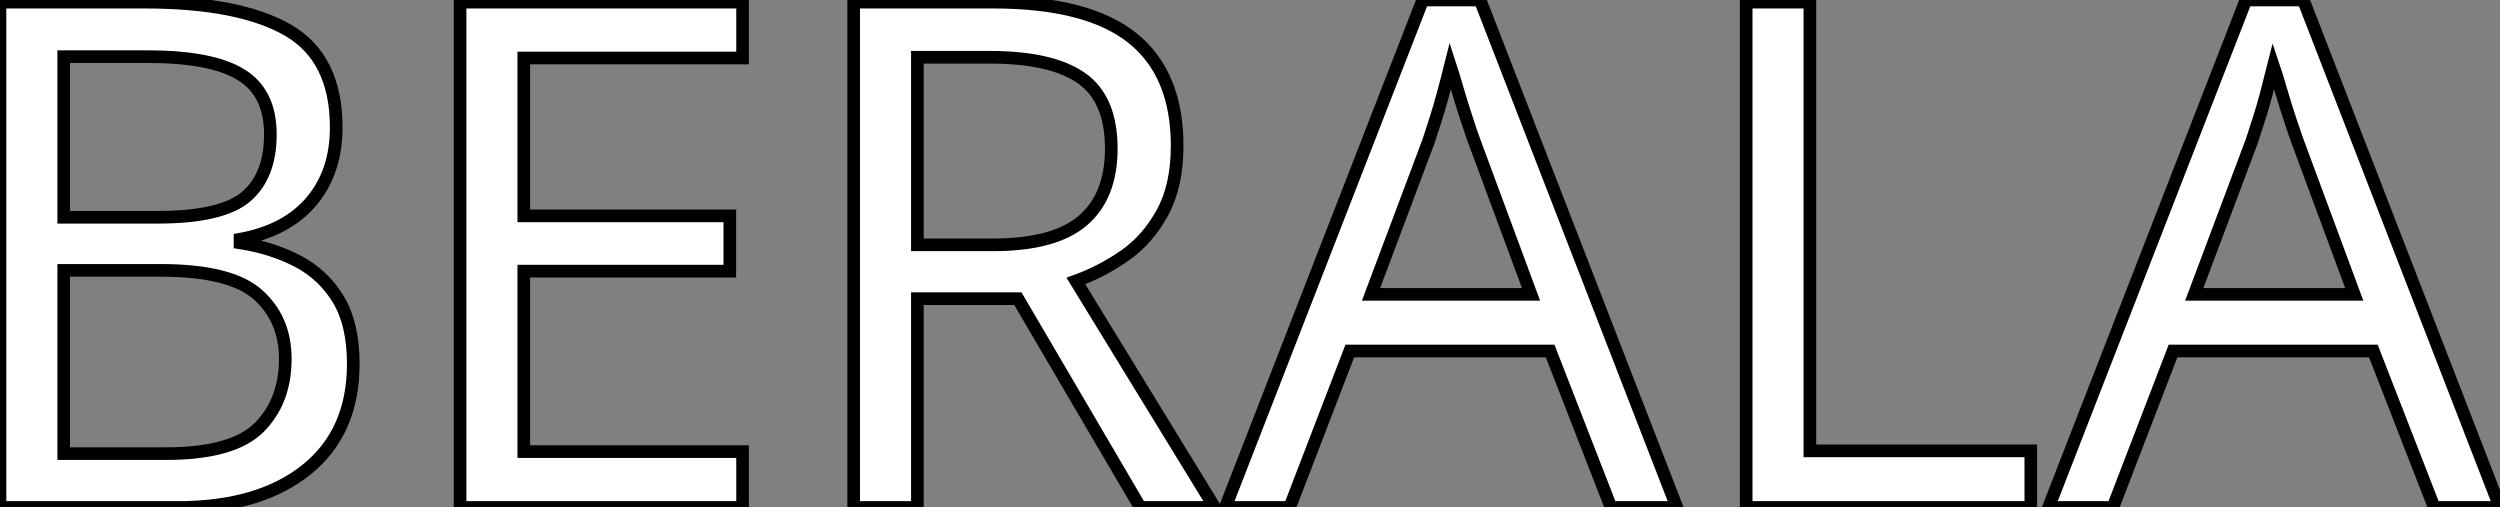<?xml version="1.0" standalone="no"?>
<svg xmlns="http://www.w3.org/2000/svg" viewBox="4.998 9.002 197.79 40.15"><rect x="4.998" y="9.002" width="197.79" height="40.15" fill="#808080" stroke="none"/><path d="M5.43-39.98L16.86-39.98Q24.36-39.98 28.20-37.77Q32.03-35.56 32.03-30.07L32.03-30.07Q32.03-26.54 30.07-24.22Q28.11-21.90 24.42-21.22L24.42-21.22L24.42-20.94Q26.94-20.55 28.98-19.49Q31.02-18.42 32.20-16.46Q33.38-14.50 33.38-11.37L33.38-11.37Q33.38-5.94 29.65-2.97Q25.93 0 19.49 0L19.49 0L5.43 0L5.43-39.98ZM10.47-22.96L17.86-22.96Q23.02-22.96 24.92-24.61Q26.82-26.26 26.82-29.51L26.82-29.51Q26.82-32.82 24.50-34.24Q22.18-35.67 17.08-35.67L17.08-35.67L10.47-35.67L10.47-22.96ZM18.14-18.76L10.47-18.76L10.47-4.26L18.54-4.26Q23.86-4.26 25.93-6.33Q28-8.40 28-11.76L28-11.76Q28-14.90 25.84-16.83Q23.69-18.76 18.14-18.76L18.14-18.76ZM64.18-4.42L64.18 0L41.83 0L41.83-39.98L64.18-39.98L64.18-35.56L46.87-35.56L46.87-23.07L63.17-23.07L63.17-18.70L46.87-18.70L46.87-4.42L64.18-4.42ZM72.97-39.98L84-39.98Q91.45-39.98 95.00-37.16Q98.56-34.33 98.56-28.62L98.56-28.62Q98.56-25.42 97.38-23.30Q96.21-21.17 94.39-19.91Q92.57-18.65 90.55-17.92L90.55-17.92L101.53 0L95.65 0L85.96-16.52L78.01-16.52L78.01 0L72.97 0L72.97-39.98ZM83.72-35.62L83.72-35.62L78.01-35.62L78.01-20.78L84-20.78Q88.87-20.78 91.11-22.71Q93.35-24.64 93.35-28.39L93.35-28.39Q93.35-32.31 91-33.96Q88.65-35.62 83.72-35.62ZM138.10 0L132.89 0L128.07-12.38L112.22-12.38L107.46 0L102.37 0L117.99-40.15L122.53-40.15L138.10 0ZM126.56-16.86L122.08-28.95Q121.91-29.40 121.52-30.58Q121.13-31.75 120.76-33.01Q120.40-34.27 120.18-34.94L120.18-34.94Q119.90-33.82 119.59-32.68Q119.28-31.53 118.97-30.58Q118.66-29.62 118.44-28.95L118.44-28.95L113.90-16.86L126.56-16.86ZM166.10 0L143.58 0L143.58-39.98L148.62-39.98L148.62-4.48L166.10-4.48L166.10 0ZM203.22 0L198.02 0L193.20-12.38L177.35-12.38L172.59 0L167.50 0L183.12-40.15L187.66-40.15L203.22 0ZM191.69-16.86L187.21-28.95Q187.04-29.40 186.65-30.58Q186.26-31.75 185.89-33.01Q185.53-34.27 185.30-34.94L185.30-34.94Q185.02-33.82 184.72-32.68Q184.41-31.53 184.10-30.58Q183.79-29.62 183.57-28.95L183.57-28.95L179.03-16.86L191.69-16.86Z" fill="white" stroke="black" transform="translate(0 0) scale(1 1) translate(-0.432 49.152)"/></svg>
